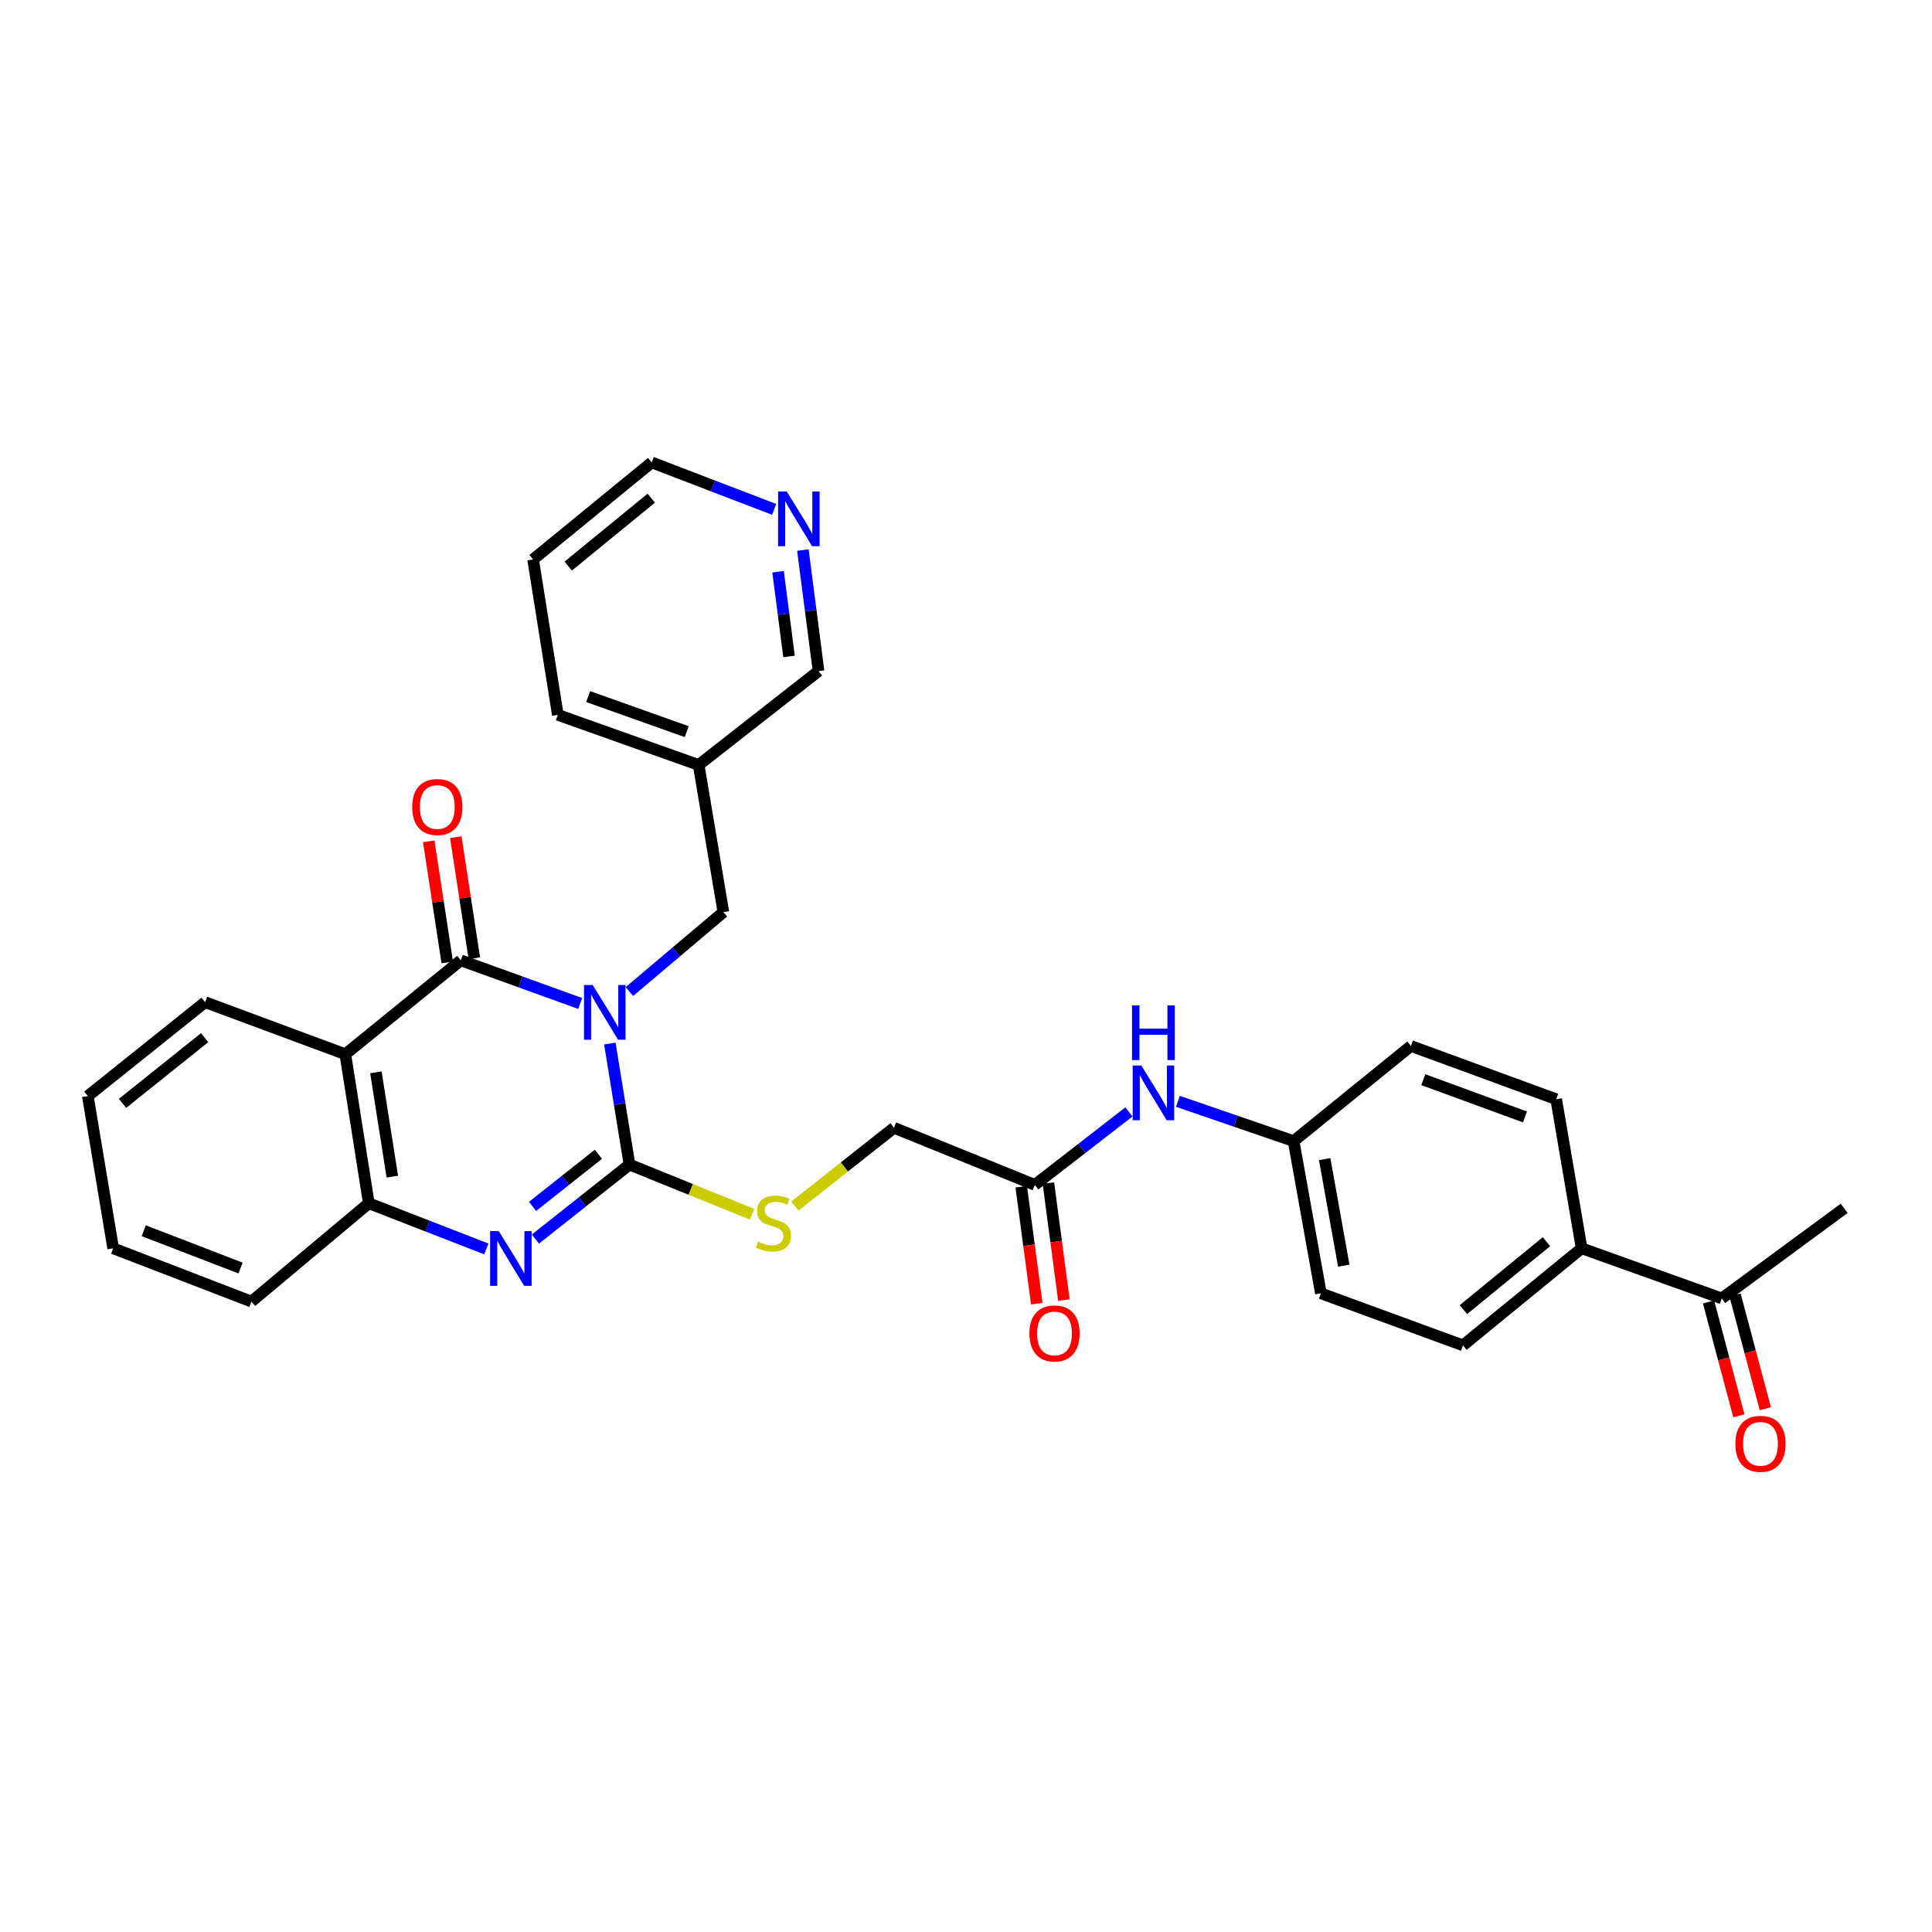 <?xml version='1.0' encoding='iso-8859-1'?>
<svg version='1.1' baseProfile='full'
              xmlns='http://www.w3.org/2000/svg'
                      xmlns:rdkit='http://www.rdkit.org/xml'
                      xmlns:xlink='http://www.w3.org/1999/xlink'
                  xml:space='preserve'
width='1000px' height='1000px' viewBox='0 0 1000 1000'>
<!-- END OF HEADER -->
<rect style='opacity:1.0;fill:#FFFFFF;stroke:none' width='1000' height='1000' x='0' y='0'> </rect>
<path class='bond-0' d='M 315.652,540.146 L 320.739,571.464' style='fill:none;fill-rule:evenodd;stroke:#0000FF;stroke-width:6px;stroke-linecap:butt;stroke-linejoin:miter;stroke-opacity:1' />
<path class='bond-0' d='M 320.739,571.464 L 325.826,602.781' style='fill:none;fill-rule:evenodd;stroke:#000000;stroke-width:6px;stroke-linecap:butt;stroke-linejoin:miter;stroke-opacity:1' />
<path class='bond-1' d='M 300.307,519.396 L 269.407,508.233' style='fill:none;fill-rule:evenodd;stroke:#0000FF;stroke-width:6px;stroke-linecap:butt;stroke-linejoin:miter;stroke-opacity:1' />
<path class='bond-1' d='M 269.407,508.233 L 238.507,497.071' style='fill:none;fill-rule:evenodd;stroke:#000000;stroke-width:6px;stroke-linecap:butt;stroke-linejoin:miter;stroke-opacity:1' />
<path class='bond-6' d='M 325.777,513.217 L 350.099,492.665' style='fill:none;fill-rule:evenodd;stroke:#0000FF;stroke-width:6px;stroke-linecap:butt;stroke-linejoin:miter;stroke-opacity:1' />
<path class='bond-6' d='M 350.099,492.665 L 374.42,472.113' style='fill:none;fill-rule:evenodd;stroke:#000000;stroke-width:6px;stroke-linecap:butt;stroke-linejoin:miter;stroke-opacity:1' />
<path class='bond-2' d='M 325.826,602.781 L 301.479,622.059' style='fill:none;fill-rule:evenodd;stroke:#000000;stroke-width:6px;stroke-linecap:butt;stroke-linejoin:miter;stroke-opacity:1' />
<path class='bond-2' d='M 301.479,622.059 L 277.132,641.336' style='fill:none;fill-rule:evenodd;stroke:#0000FF;stroke-width:6px;stroke-linecap:butt;stroke-linejoin:miter;stroke-opacity:1' />
<path class='bond-2' d='M 309.722,597.45 L 292.679,610.944' style='fill:none;fill-rule:evenodd;stroke:#000000;stroke-width:6px;stroke-linecap:butt;stroke-linejoin:miter;stroke-opacity:1' />
<path class='bond-2' d='M 292.679,610.944 L 275.636,624.439' style='fill:none;fill-rule:evenodd;stroke:#0000FF;stroke-width:6px;stroke-linecap:butt;stroke-linejoin:miter;stroke-opacity:1' />
<path class='bond-5' d='M 325.826,602.781 L 357.545,615.632' style='fill:none;fill-rule:evenodd;stroke:#000000;stroke-width:6px;stroke-linecap:butt;stroke-linejoin:miter;stroke-opacity:1' />
<path class='bond-5' d='M 357.545,615.632 L 389.265,628.483' style='fill:none;fill-rule:evenodd;stroke:#CCCC00;stroke-width:6px;stroke-linecap:butt;stroke-linejoin:miter;stroke-opacity:1' />
<path class='bond-3' d='M 238.507,497.071 L 178.737,545.665' style='fill:none;fill-rule:evenodd;stroke:#000000;stroke-width:6px;stroke-linecap:butt;stroke-linejoin:miter;stroke-opacity:1' />
<path class='bond-8' d='M 245.513,495.999 L 240.717,464.658' style='fill:none;fill-rule:evenodd;stroke:#000000;stroke-width:6px;stroke-linecap:butt;stroke-linejoin:miter;stroke-opacity:1' />
<path class='bond-8' d='M 240.717,464.658 L 235.92,433.317' style='fill:none;fill-rule:evenodd;stroke:#FF0000;stroke-width:6px;stroke-linecap:butt;stroke-linejoin:miter;stroke-opacity:1' />
<path class='bond-8' d='M 231.5,498.144 L 226.703,466.803' style='fill:none;fill-rule:evenodd;stroke:#000000;stroke-width:6px;stroke-linecap:butt;stroke-linejoin:miter;stroke-opacity:1' />
<path class='bond-8' d='M 226.703,466.803 L 221.906,435.462' style='fill:none;fill-rule:evenodd;stroke:#FF0000;stroke-width:6px;stroke-linecap:butt;stroke-linejoin:miter;stroke-opacity:1' />
<path class='bond-31' d='M 251.721,646.45 L 221.306,634.629' style='fill:none;fill-rule:evenodd;stroke:#0000FF;stroke-width:6px;stroke-linecap:butt;stroke-linejoin:miter;stroke-opacity:1' />
<path class='bond-31' d='M 221.306,634.629 L 190.89,622.809' style='fill:none;fill-rule:evenodd;stroke:#000000;stroke-width:6px;stroke-linecap:butt;stroke-linejoin:miter;stroke-opacity:1' />
<path class='bond-4' d='M 178.737,545.665 L 190.89,622.809' style='fill:none;fill-rule:evenodd;stroke:#000000;stroke-width:6px;stroke-linecap:butt;stroke-linejoin:miter;stroke-opacity:1' />
<path class='bond-4' d='M 194.564,555.031 L 203.07,609.031' style='fill:none;fill-rule:evenodd;stroke:#000000;stroke-width:6px;stroke-linecap:butt;stroke-linejoin:miter;stroke-opacity:1' />
<path class='bond-20' d='M 178.737,545.665 L 106.177,518.73' style='fill:none;fill-rule:evenodd;stroke:#000000;stroke-width:6px;stroke-linecap:butt;stroke-linejoin:miter;stroke-opacity:1' />
<path class='bond-24' d='M 190.89,622.809 L 130.151,673.702' style='fill:none;fill-rule:evenodd;stroke:#000000;stroke-width:6px;stroke-linecap:butt;stroke-linejoin:miter;stroke-opacity:1' />
<path class='bond-16' d='M 411.421,624.241 L 437.073,603.993' style='fill:none;fill-rule:evenodd;stroke:#CCCC00;stroke-width:6px;stroke-linecap:butt;stroke-linejoin:miter;stroke-opacity:1' />
<path class='bond-16' d='M 437.073,603.993 L 462.724,583.745' style='fill:none;fill-rule:evenodd;stroke:#000000;stroke-width:6px;stroke-linecap:butt;stroke-linejoin:miter;stroke-opacity:1' />
<path class='bond-14' d='M 374.42,472.113 L 361.622,395.946' style='fill:none;fill-rule:evenodd;stroke:#000000;stroke-width:6px;stroke-linecap:butt;stroke-linejoin:miter;stroke-opacity:1' />
<path class='bond-7' d='M 535.614,613.295 L 462.724,583.745' style='fill:none;fill-rule:evenodd;stroke:#000000;stroke-width:6px;stroke-linecap:butt;stroke-linejoin:miter;stroke-opacity:1' />
<path class='bond-9' d='M 535.614,613.295 L 559.973,594.41' style='fill:none;fill-rule:evenodd;stroke:#000000;stroke-width:6px;stroke-linecap:butt;stroke-linejoin:miter;stroke-opacity:1' />
<path class='bond-9' d='M 559.973,594.41 L 584.332,575.526' style='fill:none;fill-rule:evenodd;stroke:#0000FF;stroke-width:6px;stroke-linecap:butt;stroke-linejoin:miter;stroke-opacity:1' />
<path class='bond-13' d='M 528.588,614.228 L 532.608,644.506' style='fill:none;fill-rule:evenodd;stroke:#000000;stroke-width:6px;stroke-linecap:butt;stroke-linejoin:miter;stroke-opacity:1' />
<path class='bond-13' d='M 532.608,644.506 L 536.628,674.784' style='fill:none;fill-rule:evenodd;stroke:#FF0000;stroke-width:6px;stroke-linecap:butt;stroke-linejoin:miter;stroke-opacity:1' />
<path class='bond-13' d='M 542.641,612.362 L 546.661,642.64' style='fill:none;fill-rule:evenodd;stroke:#000000;stroke-width:6px;stroke-linecap:butt;stroke-linejoin:miter;stroke-opacity:1' />
<path class='bond-13' d='M 546.661,642.64 L 550.682,672.918' style='fill:none;fill-rule:evenodd;stroke:#FF0000;stroke-width:6px;stroke-linecap:butt;stroke-linejoin:miter;stroke-opacity:1' />
<path class='bond-19' d='M 609.673,570.045 L 639.624,580.34' style='fill:none;fill-rule:evenodd;stroke:#0000FF;stroke-width:6px;stroke-linecap:butt;stroke-linejoin:miter;stroke-opacity:1' />
<path class='bond-19' d='M 639.624,580.34 L 669.574,590.636' style='fill:none;fill-rule:evenodd;stroke:#000000;stroke-width:6px;stroke-linecap:butt;stroke-linejoin:miter;stroke-opacity:1' />
<path class='bond-10' d='M 891.184,672.056 L 818.64,646.121' style='fill:none;fill-rule:evenodd;stroke:#000000;stroke-width:6px;stroke-linecap:butt;stroke-linejoin:miter;stroke-opacity:1' />
<path class='bond-15' d='M 884.335,673.881 L 892.183,703.34' style='fill:none;fill-rule:evenodd;stroke:#000000;stroke-width:6px;stroke-linecap:butt;stroke-linejoin:miter;stroke-opacity:1' />
<path class='bond-15' d='M 892.183,703.34 L 900.03,732.799' style='fill:none;fill-rule:evenodd;stroke:#FF0000;stroke-width:6px;stroke-linecap:butt;stroke-linejoin:miter;stroke-opacity:1' />
<path class='bond-15' d='M 898.034,670.232 L 905.881,699.691' style='fill:none;fill-rule:evenodd;stroke:#000000;stroke-width:6px;stroke-linecap:butt;stroke-linejoin:miter;stroke-opacity:1' />
<path class='bond-15' d='M 905.881,699.691 L 913.729,729.149' style='fill:none;fill-rule:evenodd;stroke:#FF0000;stroke-width:6px;stroke-linecap:butt;stroke-linejoin:miter;stroke-opacity:1' />
<path class='bond-26' d='M 891.184,672.056 L 954.545,625.439' style='fill:none;fill-rule:evenodd;stroke:#000000;stroke-width:6px;stroke-linecap:butt;stroke-linejoin:miter;stroke-opacity:1' />
<path class='bond-11' d='M 818.64,646.121 L 757.232,696.361' style='fill:none;fill-rule:evenodd;stroke:#000000;stroke-width:6px;stroke-linecap:butt;stroke-linejoin:miter;stroke-opacity:1' />
<path class='bond-11' d='M 800.452,642.685 L 757.467,677.853' style='fill:none;fill-rule:evenodd;stroke:#000000;stroke-width:6px;stroke-linecap:butt;stroke-linejoin:miter;stroke-opacity:1' />
<path class='bond-34' d='M 818.64,646.121 L 805.488,568.962' style='fill:none;fill-rule:evenodd;stroke:#000000;stroke-width:6px;stroke-linecap:butt;stroke-linejoin:miter;stroke-opacity:1' />
<path class='bond-12' d='M 415.566,284.708 L 419.621,316.03' style='fill:none;fill-rule:evenodd;stroke:#0000FF;stroke-width:6px;stroke-linecap:butt;stroke-linejoin:miter;stroke-opacity:1' />
<path class='bond-12' d='M 419.621,316.03 L 423.675,347.352' style='fill:none;fill-rule:evenodd;stroke:#000000;stroke-width:6px;stroke-linecap:butt;stroke-linejoin:miter;stroke-opacity:1' />
<path class='bond-12' d='M 402.723,295.925 L 405.562,317.85' style='fill:none;fill-rule:evenodd;stroke:#0000FF;stroke-width:6px;stroke-linecap:butt;stroke-linejoin:miter;stroke-opacity:1' />
<path class='bond-12' d='M 405.562,317.85 L 408.4,339.775' style='fill:none;fill-rule:evenodd;stroke:#000000;stroke-width:6px;stroke-linecap:butt;stroke-linejoin:miter;stroke-opacity:1' />
<path class='bond-32' d='M 400.697,263.659 L 369.007,251.501' style='fill:none;fill-rule:evenodd;stroke:#0000FF;stroke-width:6px;stroke-linecap:butt;stroke-linejoin:miter;stroke-opacity:1' />
<path class='bond-32' d='M 369.007,251.501 L 337.317,239.343' style='fill:none;fill-rule:evenodd;stroke:#000000;stroke-width:6px;stroke-linecap:butt;stroke-linejoin:miter;stroke-opacity:1' />
<path class='bond-23' d='M 361.622,395.946 L 423.675,347.352' style='fill:none;fill-rule:evenodd;stroke:#000000;stroke-width:6px;stroke-linecap:butt;stroke-linejoin:miter;stroke-opacity:1' />
<path class='bond-27' d='M 361.622,395.946 L 288.731,370.011' style='fill:none;fill-rule:evenodd;stroke:#000000;stroke-width:6px;stroke-linecap:butt;stroke-linejoin:miter;stroke-opacity:1' />
<path class='bond-27' d='M 355.44,378.699 L 304.417,360.545' style='fill:none;fill-rule:evenodd;stroke:#000000;stroke-width:6px;stroke-linecap:butt;stroke-linejoin:miter;stroke-opacity:1' />
<path class='bond-17' d='M 757.232,696.361 L 683.696,669.426' style='fill:none;fill-rule:evenodd;stroke:#000000;stroke-width:6px;stroke-linecap:butt;stroke-linejoin:miter;stroke-opacity:1' />
<path class='bond-18' d='M 805.488,568.962 L 730.297,541.389' style='fill:none;fill-rule:evenodd;stroke:#000000;stroke-width:6px;stroke-linecap:butt;stroke-linejoin:miter;stroke-opacity:1' />
<path class='bond-18' d='M 789.328,578.136 L 736.695,558.834' style='fill:none;fill-rule:evenodd;stroke:#000000;stroke-width:6px;stroke-linecap:butt;stroke-linejoin:miter;stroke-opacity:1' />
<path class='bond-21' d='M 669.574,590.636 L 730.297,541.389' style='fill:none;fill-rule:evenodd;stroke:#000000;stroke-width:6px;stroke-linecap:butt;stroke-linejoin:miter;stroke-opacity:1' />
<path class='bond-22' d='M 669.574,590.636 L 683.696,669.426' style='fill:none;fill-rule:evenodd;stroke:#000000;stroke-width:6px;stroke-linecap:butt;stroke-linejoin:miter;stroke-opacity:1' />
<path class='bond-22' d='M 685.647,599.954 L 695.532,655.106' style='fill:none;fill-rule:evenodd;stroke:#000000;stroke-width:6px;stroke-linecap:butt;stroke-linejoin:miter;stroke-opacity:1' />
<path class='bond-28' d='M 106.177,518.73 L 45.455,567.324' style='fill:none;fill-rule:evenodd;stroke:#000000;stroke-width:6px;stroke-linecap:butt;stroke-linejoin:miter;stroke-opacity:1' />
<path class='bond-28' d='M 105.927,537.087 L 63.421,571.103' style='fill:none;fill-rule:evenodd;stroke:#000000;stroke-width:6px;stroke-linecap:butt;stroke-linejoin:miter;stroke-opacity:1' />
<path class='bond-33' d='M 130.151,673.702 L 58.576,646.121' style='fill:none;fill-rule:evenodd;stroke:#000000;stroke-width:6px;stroke-linecap:butt;stroke-linejoin:miter;stroke-opacity:1' />
<path class='bond-33' d='M 124.512,656.337 L 74.409,637.03' style='fill:none;fill-rule:evenodd;stroke:#000000;stroke-width:6px;stroke-linecap:butt;stroke-linejoin:miter;stroke-opacity:1' />
<path class='bond-25' d='M 337.317,239.343 L 275.933,289.567' style='fill:none;fill-rule:evenodd;stroke:#000000;stroke-width:6px;stroke-linecap:butt;stroke-linejoin:miter;stroke-opacity:1' />
<path class='bond-25' d='M 337.086,257.848 L 294.118,293.005' style='fill:none;fill-rule:evenodd;stroke:#000000;stroke-width:6px;stroke-linecap:butt;stroke-linejoin:miter;stroke-opacity:1' />
<path class='bond-29' d='M 288.731,370.011 L 275.933,289.567' style='fill:none;fill-rule:evenodd;stroke:#000000;stroke-width:6px;stroke-linecap:butt;stroke-linejoin:miter;stroke-opacity:1' />
<path class='bond-30' d='M 45.455,567.324 L 58.576,646.121' style='fill:none;fill-rule:evenodd;stroke:#000000;stroke-width:6px;stroke-linecap:butt;stroke-linejoin:miter;stroke-opacity:1' />
<path  class='atom-0' d='M 306.768 509.831
L 316.048 524.831
Q 316.968 526.311, 318.448 528.991
Q 319.928 531.671, 320.008 531.831
L 320.008 509.831
L 323.768 509.831
L 323.768 538.151
L 319.888 538.151
L 309.928 521.751
Q 308.768 519.831, 307.528 517.631
Q 306.328 515.431, 305.968 514.751
L 305.968 538.151
L 302.288 538.151
L 302.288 509.831
L 306.768 509.831
' fill='#0000FF'/>
<path  class='atom-3' d='M 258.174 637.23
L 267.454 652.23
Q 268.374 653.71, 269.854 656.39
Q 271.334 659.07, 271.414 659.23
L 271.414 637.23
L 275.174 637.23
L 275.174 665.55
L 271.294 665.55
L 261.334 649.15
Q 260.174 647.23, 258.934 645.03
Q 257.734 642.83, 257.374 642.15
L 257.374 665.55
L 253.694 665.55
L 253.694 637.23
L 258.174 637.23
' fill='#0000FF'/>
<path  class='atom-6' d='M 392.355 642.697
Q 392.675 642.817, 393.995 643.377
Q 395.315 643.937, 396.755 644.297
Q 398.235 644.617, 399.675 644.617
Q 402.355 644.617, 403.915 643.337
Q 405.475 642.017, 405.475 639.737
Q 405.475 638.177, 404.675 637.217
Q 403.915 636.257, 402.715 635.737
Q 401.515 635.217, 399.515 634.617
Q 396.995 633.857, 395.475 633.137
Q 393.995 632.417, 392.915 630.897
Q 391.875 629.377, 391.875 626.817
Q 391.875 623.257, 394.275 621.057
Q 396.715 618.857, 401.515 618.857
Q 404.795 618.857, 408.515 620.417
L 407.595 623.497
Q 404.195 622.097, 401.635 622.097
Q 398.875 622.097, 397.355 623.257
Q 395.835 624.377, 395.875 626.337
Q 395.875 627.857, 396.635 628.777
Q 397.435 629.697, 398.555 630.217
Q 399.715 630.737, 401.635 631.337
Q 404.195 632.137, 405.715 632.937
Q 407.235 633.737, 408.315 635.377
Q 409.435 636.977, 409.435 639.737
Q 409.435 643.657, 406.795 645.777
Q 404.195 647.857, 399.835 647.857
Q 397.315 647.857, 395.395 647.297
Q 393.515 646.777, 391.275 645.857
L 392.355 642.697
' fill='#CCCC00'/>
<path  class='atom-9' d='M 213.347 417.7
Q 213.347 410.9, 216.707 407.1
Q 220.067 403.3, 226.347 403.3
Q 232.627 403.3, 235.987 407.1
Q 239.347 410.9, 239.347 417.7
Q 239.347 424.58, 235.947 428.5
Q 232.547 432.38, 226.347 432.38
Q 220.107 432.38, 216.707 428.5
Q 213.347 424.62, 213.347 417.7
M 226.347 429.18
Q 230.667 429.18, 232.987 426.3
Q 235.347 423.38, 235.347 417.7
Q 235.347 412.14, 232.987 409.34
Q 230.667 406.5, 226.347 406.5
Q 222.027 406.5, 219.667 409.3
Q 217.347 412.1, 217.347 417.7
Q 217.347 423.42, 219.667 426.3
Q 222.027 429.18, 226.347 429.18
' fill='#FF0000'/>
<path  class='atom-10' d='M 590.754 551.533
L 600.034 566.533
Q 600.954 568.013, 602.434 570.693
Q 603.914 573.373, 603.994 573.533
L 603.994 551.533
L 607.754 551.533
L 607.754 579.853
L 603.874 579.853
L 593.914 563.453
Q 592.754 561.533, 591.514 559.333
Q 590.314 557.133, 589.954 556.453
L 589.954 579.853
L 586.274 579.853
L 586.274 551.533
L 590.754 551.533
' fill='#0000FF'/>
<path  class='atom-10' d='M 585.934 520.381
L 589.774 520.381
L 589.774 532.421
L 604.254 532.421
L 604.254 520.381
L 608.094 520.381
L 608.094 548.701
L 604.254 548.701
L 604.254 535.621
L 589.774 535.621
L 589.774 548.701
L 585.934 548.701
L 585.934 520.381
' fill='#0000FF'/>
<path  class='atom-13' d='M 407.216 254.402
L 416.496 269.402
Q 417.416 270.882, 418.896 273.562
Q 420.376 276.242, 420.456 276.402
L 420.456 254.402
L 424.216 254.402
L 424.216 282.722
L 420.336 282.722
L 410.376 266.322
Q 409.216 264.402, 407.976 262.202
Q 406.776 260.002, 406.416 259.322
L 406.416 282.722
L 402.736 282.722
L 402.736 254.402
L 407.216 254.402
' fill='#0000FF'/>
<path  class='atom-14' d='M 532.814 690.188
Q 532.814 683.388, 536.174 679.588
Q 539.534 675.788, 545.814 675.788
Q 552.094 675.788, 555.454 679.588
Q 558.814 683.388, 558.814 690.188
Q 558.814 697.068, 555.414 700.988
Q 552.014 704.868, 545.814 704.868
Q 539.574 704.868, 536.174 700.988
Q 532.814 697.108, 532.814 690.188
M 545.814 701.668
Q 550.134 701.668, 552.454 698.788
Q 554.814 695.868, 554.814 690.188
Q 554.814 684.628, 552.454 681.828
Q 550.134 678.988, 545.814 678.988
Q 541.494 678.988, 539.134 681.788
Q 536.814 684.588, 536.814 690.188
Q 536.814 695.908, 539.134 698.788
Q 541.494 701.668, 545.814 701.668
' fill='#FF0000'/>
<path  class='atom-16' d='M 898.213 747.319
Q 898.213 740.519, 901.573 736.719
Q 904.933 732.919, 911.213 732.919
Q 917.493 732.919, 920.853 736.719
Q 924.213 740.519, 924.213 747.319
Q 924.213 754.199, 920.813 758.119
Q 917.413 761.999, 911.213 761.999
Q 904.973 761.999, 901.573 758.119
Q 898.213 754.239, 898.213 747.319
M 911.213 758.799
Q 915.533 758.799, 917.853 755.919
Q 920.213 752.999, 920.213 747.319
Q 920.213 741.759, 917.853 738.959
Q 915.533 736.119, 911.213 736.119
Q 906.893 736.119, 904.533 738.919
Q 902.213 741.719, 902.213 747.319
Q 902.213 753.039, 904.533 755.919
Q 906.893 758.799, 911.213 758.799
' fill='#FF0000'/>
</svg>
